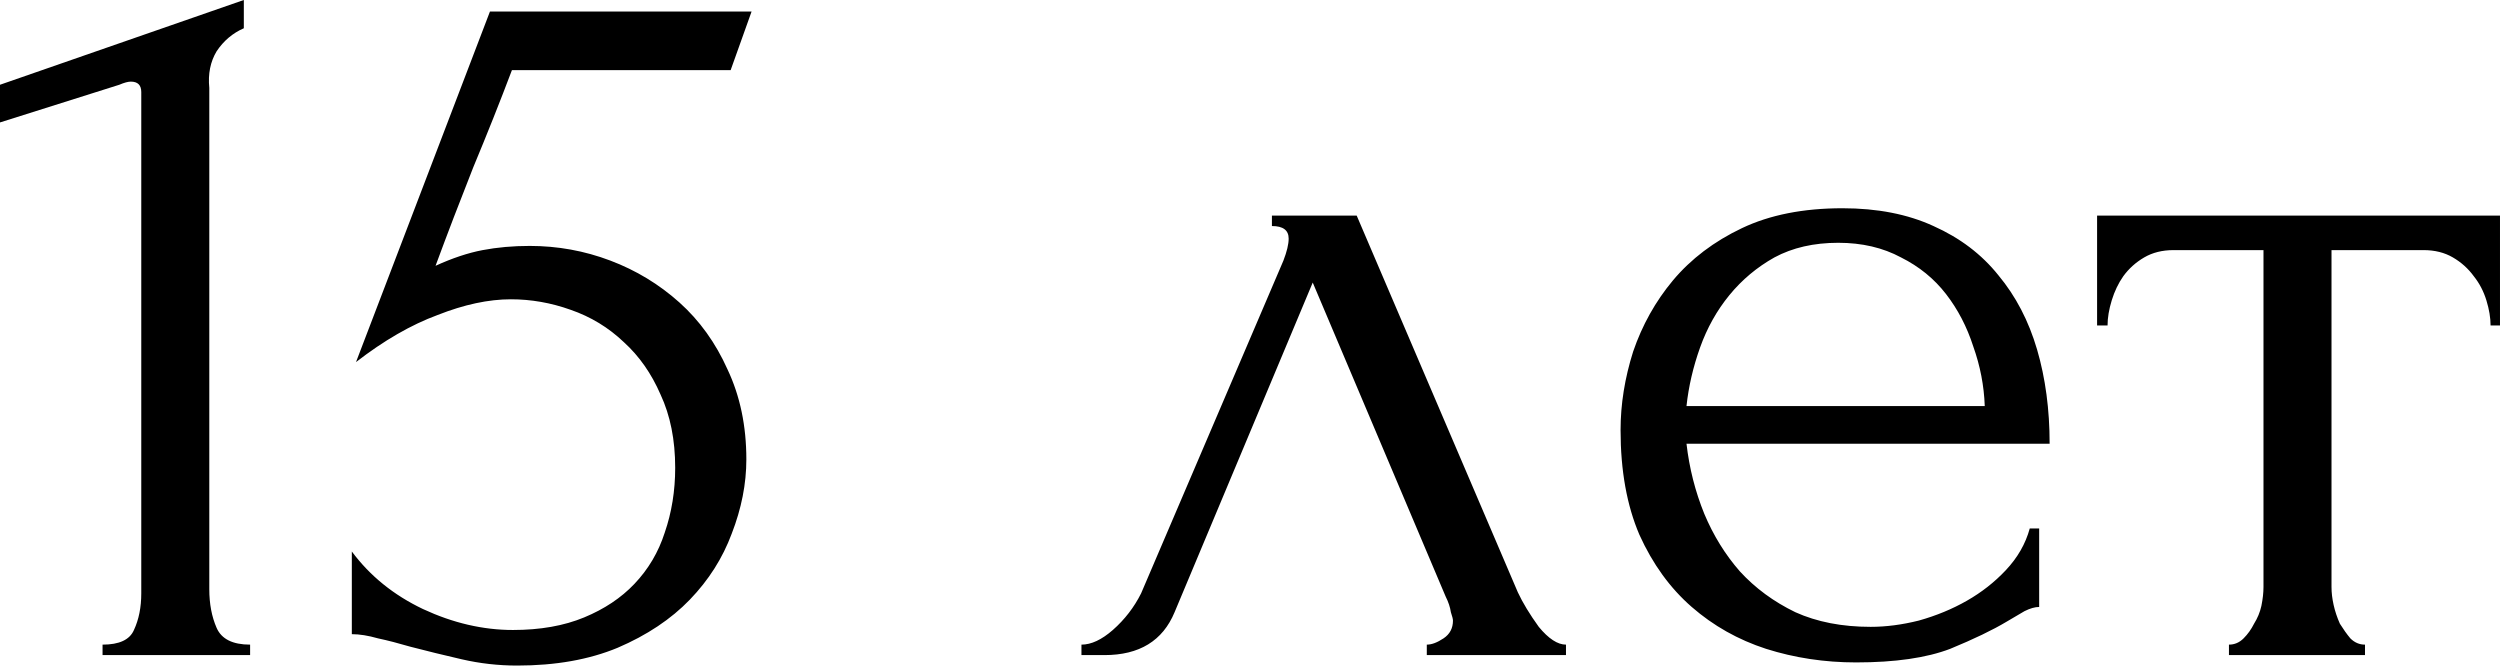 <?xml version="1.0" encoding="UTF-8"?> <svg xmlns="http://www.w3.org/2000/svg" width="459" height="123" viewBox="0 0 459 123" fill="none"> <path d="M18.829 120.276V118.355C21.903 118.355 23.825 117.458 24.593 115.665C25.49 113.744 25.938 111.502 25.938 108.94V16.907C25.938 15.626 25.297 14.986 24.017 14.986C23.504 14.986 22.8 15.178 21.903 15.562L-0 22.479V15.562L44.767 -0.001V5.187C42.718 6.084 41.053 7.493 39.772 9.414C38.619 11.335 38.171 13.577 38.427 16.139V108.172C38.427 110.862 38.875 113.231 39.772 115.281C40.668 117.33 42.718 118.355 45.92 118.355V120.276H18.829ZM137.03 84.347C137.03 88.83 136.133 93.377 134.34 97.989C132.675 102.472 130.113 106.507 126.655 110.093C123.196 113.68 118.777 116.626 113.397 118.931C108.146 121.109 101.997 122.198 94.952 122.198C91.494 122.198 88.099 121.813 84.769 121.045C81.439 120.276 78.3 119.508 75.354 118.739C73.177 118.099 71.191 117.586 69.398 117.202C67.605 116.69 66.004 116.434 64.595 116.434V101.255C67.925 105.738 72.28 109.261 77.66 111.822C83.168 114.384 88.676 115.665 94.184 115.665C99.179 115.665 103.534 114.897 107.249 113.359C110.964 111.822 114.038 109.773 116.471 107.211C119.033 104.521 120.891 101.383 122.043 97.796C123.324 94.082 123.965 90.111 123.965 85.884C123.965 80.76 123.068 76.277 121.275 72.435C119.61 68.592 117.368 65.39 114.55 62.828C111.732 60.138 108.466 58.153 104.751 56.872C101.165 55.591 97.514 54.95 93.799 54.95C89.701 54.95 85.217 55.911 80.35 57.832C75.483 59.626 70.487 62.508 65.363 66.478L89.957 2.113H137.991L134.148 12.873H93.992C91.814 18.637 89.444 24.593 86.882 30.741C84.449 36.889 82.143 42.91 79.966 48.802C83.04 47.393 85.922 46.432 88.612 45.92C91.302 45.407 94.184 45.151 97.258 45.151C102.381 45.151 107.313 46.048 112.052 47.841C116.792 49.635 121.019 52.196 124.733 55.527C128.448 58.857 131.394 62.956 133.572 67.823C135.877 72.691 137.03 78.199 137.03 84.347ZM261.96 118.355C262.857 118.355 263.882 117.971 265.034 117.202C266.187 116.434 266.764 115.345 266.764 113.936C266.764 113.68 266.635 113.167 266.379 112.399C266.251 111.502 265.931 110.541 265.419 109.517L241.017 51.876L215.655 112.399C213.478 117.651 209.187 120.276 202.782 120.276H198.555V118.355C200.349 118.355 202.27 117.458 204.319 115.665C206.497 113.744 208.226 111.502 209.507 108.94L235.638 47.841C236.278 46.176 236.598 44.831 236.598 43.806C236.598 42.269 235.574 41.501 233.524 41.501V39.579H249.087L278.676 108.748C279.573 110.67 280.854 112.783 282.519 115.089C284.312 117.266 285.977 118.355 287.514 118.355V120.276H261.96V118.355ZM309.641 81.465C310.154 85.948 311.243 90.239 312.908 94.338C314.573 98.309 316.75 101.831 319.44 104.906C322.258 107.98 325.653 110.477 329.623 112.399C333.594 114.192 338.206 115.089 343.457 115.089C346.275 115.089 349.221 114.704 352.296 113.936C355.498 113.039 358.444 111.822 361.134 110.285C363.824 108.748 366.193 106.891 368.243 104.713C370.42 102.408 371.893 99.846 372.662 97.028H374.391V111.438C373.623 111.438 372.726 111.694 371.701 112.207C370.805 112.719 369.716 113.359 368.435 114.128C365.873 115.665 362.415 117.33 358.06 119.124C353.705 120.789 347.94 121.621 340.767 121.621C335.003 121.621 329.495 120.789 324.244 119.124C319.12 117.458 314.573 114.897 310.602 111.438C306.631 107.98 303.429 103.561 300.995 98.181C298.69 92.801 297.537 86.396 297.537 78.967C297.537 74.228 298.305 69.424 299.842 64.557C301.508 59.69 303.941 55.334 307.144 51.492C310.474 47.521 314.701 44.319 319.825 41.885C324.948 39.451 331.097 38.234 338.27 38.234C344.674 38.234 350.246 39.323 354.985 41.501C359.853 43.678 363.824 46.688 366.898 50.531C370.1 54.374 372.47 58.921 374.007 64.173C375.544 69.424 376.312 75.189 376.312 81.465H309.641ZM337.501 44.575C333.018 44.575 329.111 45.471 325.781 47.265C322.579 49.058 319.825 51.364 317.519 54.182C315.213 57 313.42 60.202 312.139 63.788C310.858 67.375 310.026 70.962 309.641 74.548H364.4C364.272 70.833 363.567 67.183 362.287 63.596C361.134 60.01 359.469 56.807 357.291 53.989C355.113 51.172 352.36 48.93 349.029 47.265C345.699 45.471 341.856 44.575 337.501 44.575ZM457.269 59.754C457.269 58.345 457.013 56.807 456.501 55.142C455.988 53.477 455.22 52.004 454.195 50.723C453.17 49.314 451.889 48.161 450.352 47.265C448.815 46.368 447.022 45.92 444.972 45.92H428.065V107.788C428.065 108.812 428.193 109.901 428.449 111.054C428.705 112.207 429.089 113.359 429.602 114.512C430.242 115.537 430.883 116.434 431.523 117.202C432.292 117.971 433.188 118.355 434.213 118.355V120.276H409.235V118.355C410.26 118.355 411.157 117.971 411.925 117.202C412.694 116.434 413.334 115.537 413.846 114.512C414.487 113.488 414.935 112.399 415.191 111.246C415.448 109.965 415.576 108.812 415.576 107.788V45.92H399.052C397.003 45.92 395.209 46.368 393.672 47.265C392.135 48.161 390.854 49.314 389.83 50.723C388.933 52.004 388.228 53.477 387.716 55.142C387.204 56.807 386.947 58.345 386.947 59.754H385.026V39.579H458.998V59.754H457.269Z" fill="black"></path> </svg> 